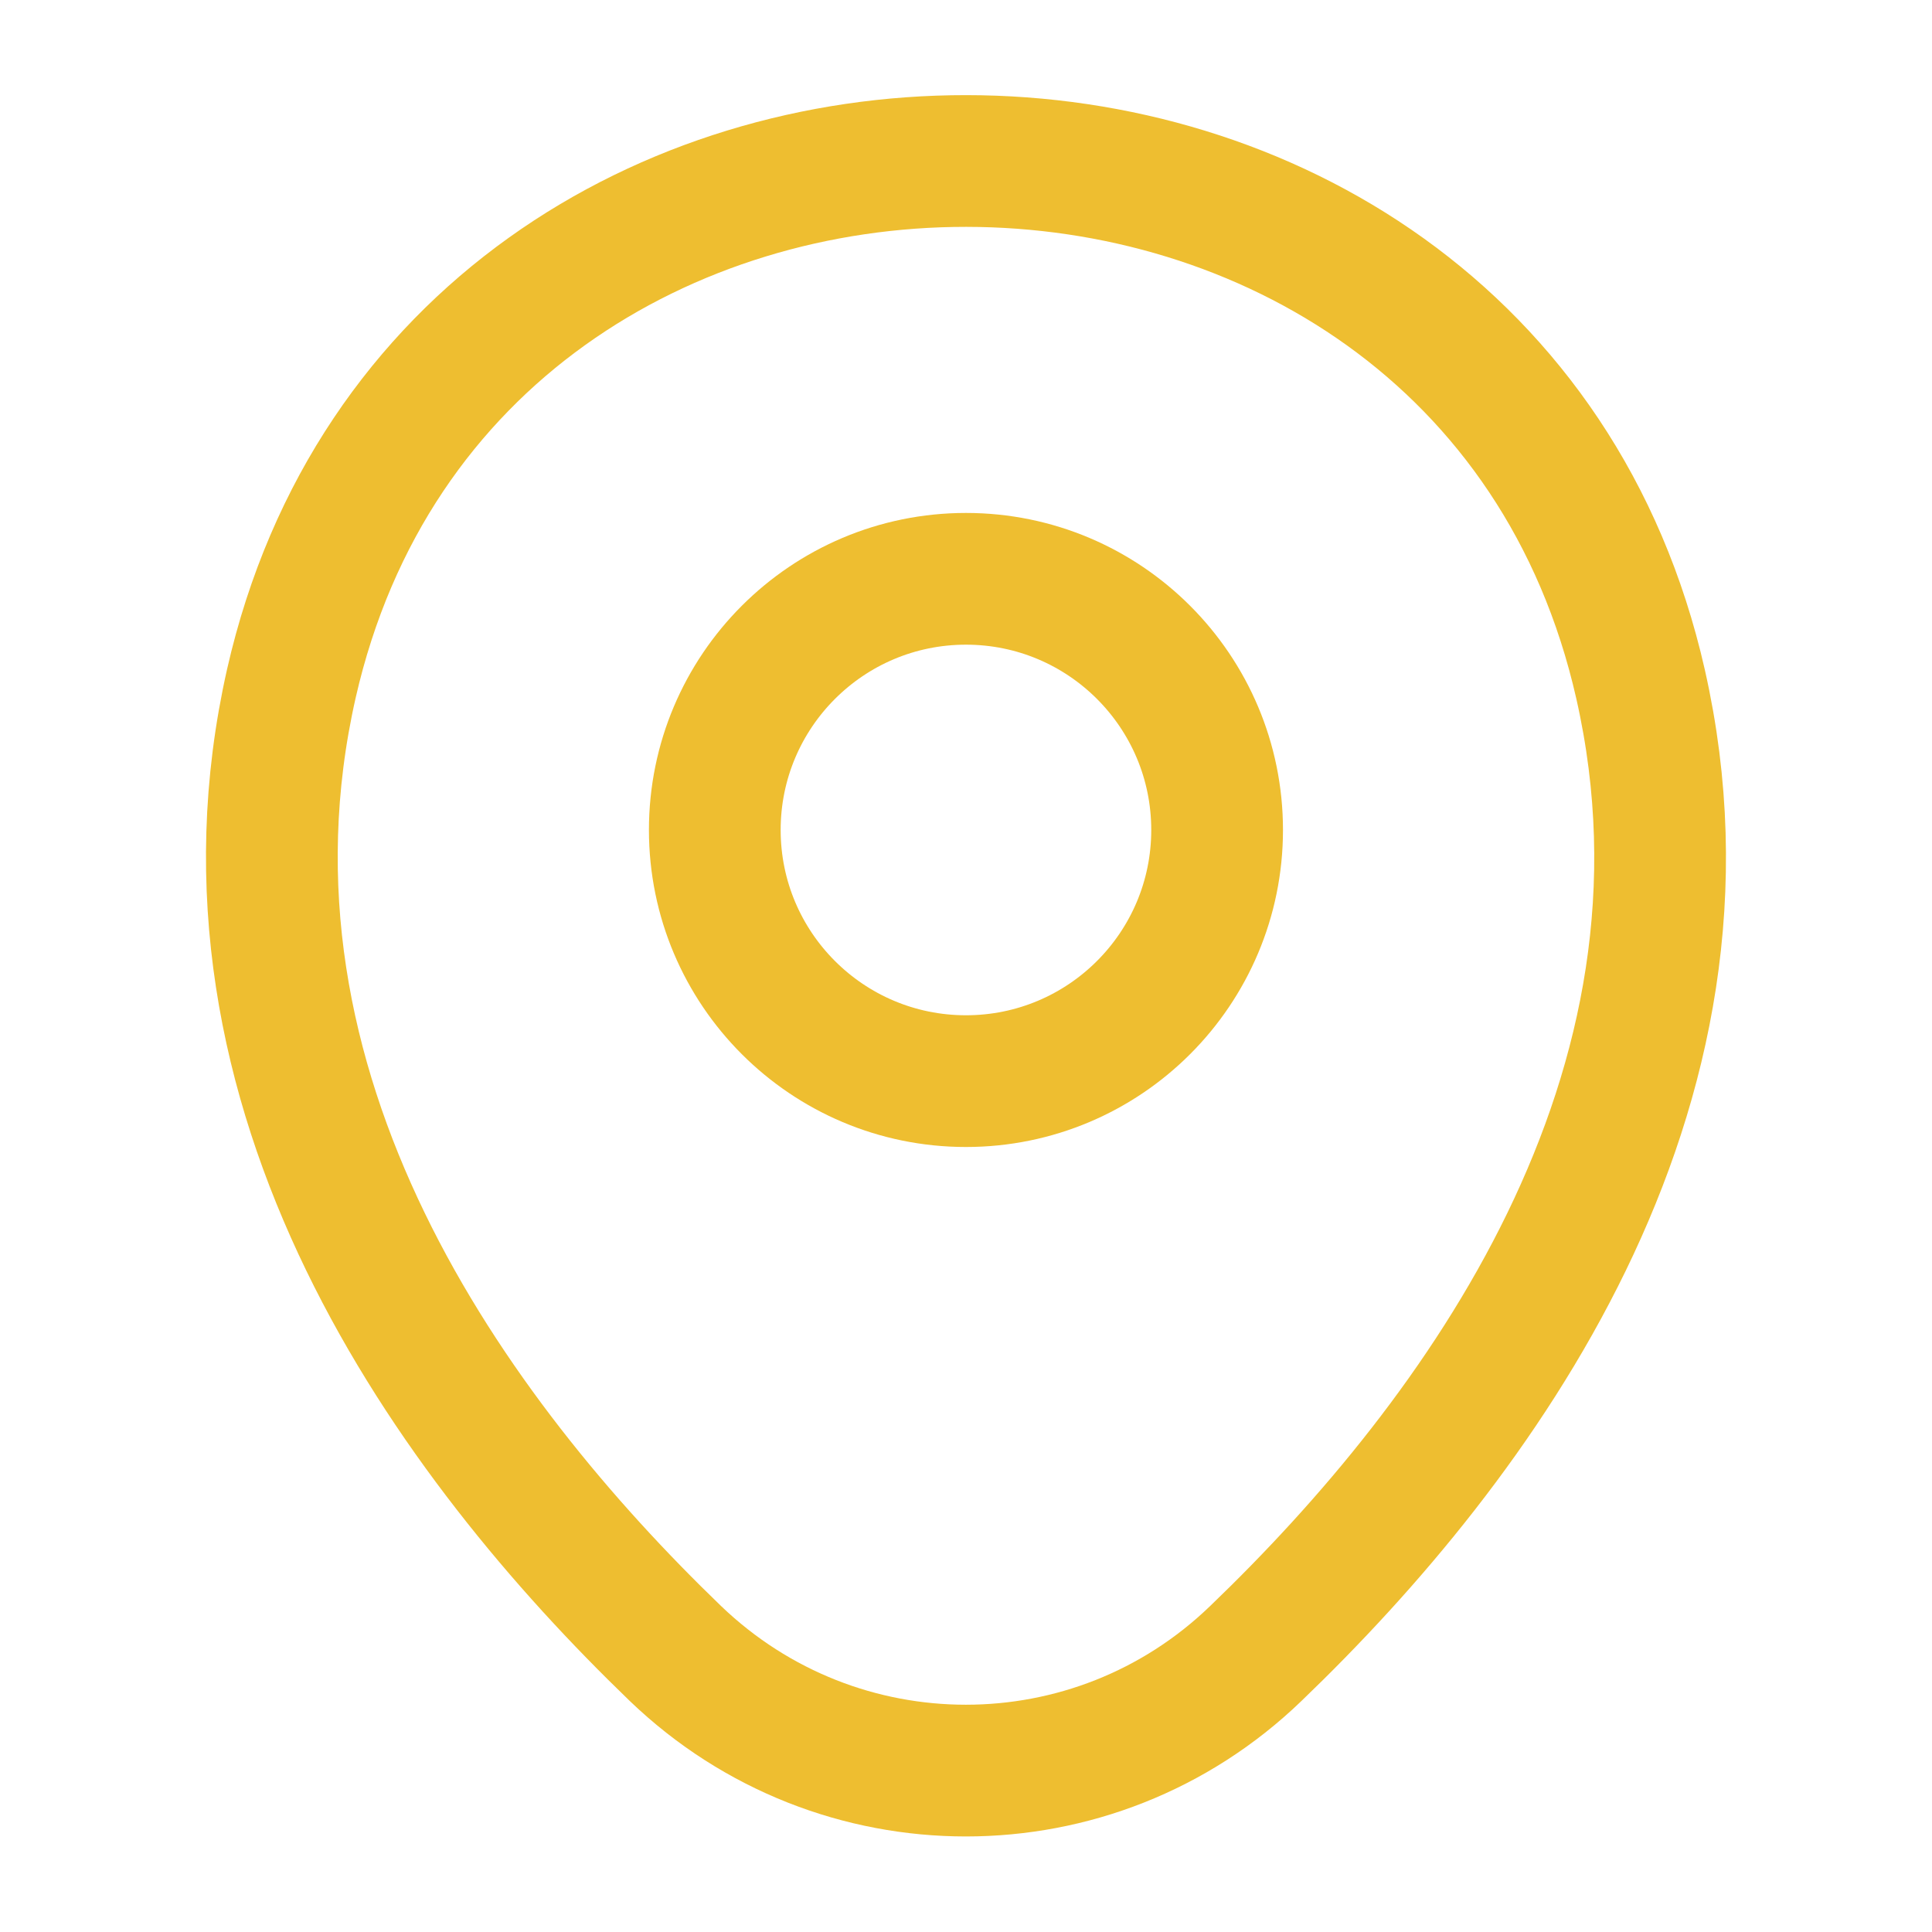 <svg xmlns="http://www.w3.org/2000/svg" fill="none" viewBox="0 0 44 44" height="44" width="44">
<path stroke-width="3" stroke="#EEBE30" d="M21.999 24.622C25.158 24.622 27.719 22.061 27.719 18.902C27.719 15.743 25.158 13.182 21.999 13.182C18.84 13.182 16.279 15.743 16.279 18.902C16.279 22.061 18.84 24.622 21.999 24.622Z"></path>
<path stroke-width="3" stroke="#EEBE30" d="M6.636 15.565C10.248 -0.312 33.77 -0.293 37.363 15.583C39.471 24.897 33.678 32.78 28.6 37.657C24.915 41.213 19.085 41.213 15.382 37.657C10.322 32.78 4.528 24.878 6.636 15.565Z"></path>
</svg>
